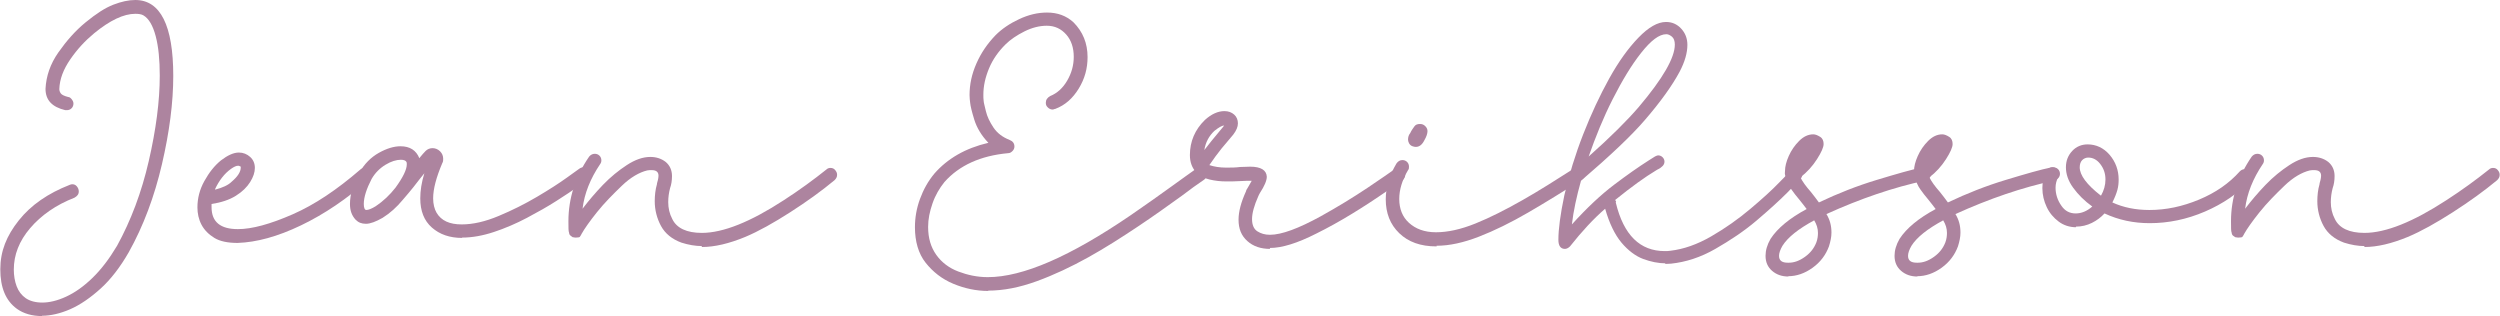 <?xml version="1.0" encoding="UTF-8"?>
<svg id="Calque_2" data-name="Calque 2" xmlns="http://www.w3.org/2000/svg" viewBox="0 0 79.65 10.07">
  <defs>
    <style>
      .cls-1 {
        fill: #ad849f;
        stroke-width: 0px;
      }
    </style>
  </defs>
  <g id="Calque_1-2" data-name="Calque 1-2">
    <g>
      <path class="cls-1" d="M1.34,10.07c-.32,0-.59-.08-.8-.23C.18,9.58.01,9.16.01,8.58s.2-1.07.59-1.56c.39-.49.93-.86,1.62-1.13.03-.01.05-.02.08-.02.06,0,.11.02.15.07s.06.1.06.16c0,.09-.05.15-.14.2-.59.23-1.06.56-1.41.97s-.52.85-.52,1.32c0,.19.03.37.09.53.06.16.16.29.29.38s.31.14.53.14.48-.06.76-.19.55-.32.83-.59.54-.61.79-1.03c.44-.8.78-1.7,1.01-2.7s.35-1.91.35-2.72c0-.5-.04-.92-.13-1.26s-.22-.56-.39-.66c-.07-.04-.16-.05-.26-.05-.37,0-.81.21-1.31.62-.29.24-.54.51-.76.83-.22.32-.34.63-.35.95,0,.05.02.1.05.14s.11.08.23.11c.05,0,.09.04.12.08s.05.08.05.13c0,.06-.02.11-.06.15s-.09.06-.15.06h-.05c-.42-.1-.63-.32-.63-.68.02-.4.15-.79.41-1.16s.54-.69.87-.96.62-.46.88-.56S4.1,0,4.31,0c.8,0,1.21.81,1.21,2.42,0,.84-.12,1.78-.36,2.81s-.59,1.97-1.06,2.81c-.27.47-.57.86-.89,1.15s-.65.52-.97.66-.63.21-.9.21v.02Z"/>
      <path class="cls-1" d="M7.57,7.74c-.31,0-.56-.05-.74-.16s-.32-.25-.41-.42-.13-.36-.13-.55c0-.29.07-.57.22-.84s.32-.49.53-.66c.21-.16.4-.25.57-.25.14,0,.26.05.36.14s.15.21.15.35-.05.29-.15.45-.25.31-.46.44-.46.21-.77.26v.1c0,.47.28.7.84.7.45,0,1.03-.16,1.74-.47s1.42-.79,2.15-1.42c.04-.04.09-.06.15-.06s.11.02.15.06.06.09.06.15-.03.11-.08.16c-.69.61-1.41,1.1-2.16,1.46s-1.42.54-2.02.56ZM6.86,6.04c.23-.06.41-.14.52-.25.2-.17.29-.32.29-.45v-.03s-.05-.03-.08-.03c-.06,0-.13.03-.23.1-.21.15-.38.37-.51.65h0Z"/>
      <path class="cls-1" d="M14.72,7.58c-.39,0-.71-.11-.96-.33s-.37-.53-.37-.93c0-.24.04-.51.13-.8l-.16.2c-.09.12-.26.34-.53.65-.19.23-.4.42-.64.57-.21.12-.39.19-.53.19s-.24-.04-.33-.13c-.12-.13-.18-.29-.18-.5,0-.31.1-.64.3-1,.16-.28.37-.49.62-.63s.48-.21.69-.21c.3,0,.5.13.6.38l.04-.05c.05-.06.1-.12.16-.18s.14-.09.22-.09.17.03.24.1.1.15.1.24c0,.05,0,.09-.03.14-.19.45-.29.82-.29,1.12,0,.18.04.34.11.46.15.25.41.37.8.37.36,0,.75-.09,1.18-.27s.83-.38,1.22-.61.7-.43.95-.61.38-.27.39-.28c.04-.03.09-.05.13-.05.06,0,.11.02.16.06s.06.09.06.15c0,.07-.03.12-.08.17-.02.02-.12.1-.3.23s-.41.28-.69.46-.6.36-.94.54-.69.33-1.05.45-.7.18-1.02.18h0ZM11.67,6.69c.07,0,.17-.04.3-.12.24-.16.45-.36.63-.59.24-.33.36-.58.36-.74,0-.04,0-.06-.01-.08-.03-.05-.09-.07-.18-.07-.14,0-.31.05-.49.16s-.33.26-.44.45c-.16.31-.25.58-.25.8,0,.12.03.19.08.19Z"/>
      <path class="cls-1" d="M22.37,7.84c-.22,0-.44-.04-.66-.11-.3-.11-.52-.29-.65-.53s-.2-.51-.2-.79c0-.18.02-.37.07-.54,0-.04.02-.08.03-.13s.02-.09.02-.14c0-.12-.07-.18-.22-.18-.05,0-.09,0-.14.01-.25.06-.53.22-.81.49s-.55.54-.79.84-.4.53-.49.69l-.02.04s-.03.05-.04.06-.06.02-.13.02c-.04,0-.06-.01-.07-.01h-.02s-.09-.06-.1-.08-.02-.05-.02-.07c-.02-.04-.02-.15-.02-.36,0-.73.22-1.42.66-2.06.05-.06.11-.09.18-.09.06,0,.11.02.15.06s.06.09.06.15c0,.04-.01.08-.04.12-.31.46-.5.93-.56,1.42.19-.25.41-.51.65-.76s.5-.46.76-.63.51-.26.75-.26c.18,0,.35.05.49.16.13.11.2.26.2.45,0,.14-.02.27-.06.38-.04.15-.06.3-.06.45,0,.19.04.37.13.54.14.29.46.44.94.44.68,0,1.55-.35,2.61-1.04.51-.33.96-.66,1.36-.98.04-.04.09-.05.13-.05.06,0,.11.02.15.07s.06.09.06.15c0,.07-.03.12-.08.17-.41.34-.88.68-1.41,1.02s-1.01.61-1.44.79c-.51.21-.97.32-1.38.32v-.03Z"/>
      <path class="cls-1" d="M31.49,9.27c-.39,0-.76-.08-1.12-.23s-.65-.38-.88-.67-.34-.68-.34-1.13c0-.3.05-.6.16-.9s.26-.57.46-.81c.42-.48.99-.81,1.72-.98-.22-.23-.37-.48-.45-.74s-.12-.43-.13-.53c-.01-.08-.02-.16-.02-.25,0-.34.07-.67.22-1.01s.35-.63.61-.9c.2-.2.45-.37.75-.51s.59-.21.89-.21c.33,0,.61.1.84.31.3.3.45.67.45,1.11,0,.36-.09.69-.28,1s-.43.53-.75.65c-.03,0-.05.02-.08.02-.06,0-.11-.02-.16-.07s-.06-.09-.06-.15c0-.09.05-.16.14-.21.22-.09.4-.25.54-.49s.21-.49.21-.76c0-.29-.08-.53-.24-.71s-.36-.28-.62-.28c-.23,0-.47.06-.71.18-.24.12-.45.26-.61.42-.22.22-.4.47-.52.76-.12.29-.18.56-.18.84,0,.07,0,.13.01.2,0,.04.03.15.07.32s.12.34.24.52.29.31.52.4c.1.04.15.11.15.21,0,.05-.02.1-.06.14s-.08.07-.14.07c-.88.08-1.56.39-2.03.92-.16.2-.29.42-.38.68s-.14.5-.14.75c0,.36.09.65.26.89.17.24.41.42.7.53s.6.18.94.18c1.12,0,2.63-.66,4.55-1.97.49-.34.95-.66,1.36-.96.27-.2.52-.37.74-.53.04-.03.09-.04.13-.04.06,0,.11.02.15.06s.06.09.06.15c0,.07-.03.13-.09.18-.22.15-.46.32-.72.52-.43.31-.89.64-1.4.98s-1.04.68-1.58.98-1.09.56-1.64.76-1.06.3-1.56.3h.02Z"/>
      <path class="cls-1" d="M40.47,7.93c-.3,0-.54-.08-.73-.25s-.28-.39-.28-.68c0-.26.08-.56.24-.91,0-.03.03-.07.06-.12s.07-.12.12-.21c-.11,0-.24,0-.38.01s-.29.01-.44.01c-.18,0-.35-.02-.52-.06s-.31-.11-.43-.23c-.13-.14-.2-.32-.2-.55,0-.43.16-.81.48-1.12.21-.19.42-.28.62-.28.13,0,.23.04.31.11s.12.17.12.28-.05.23-.15.36l-.37.44c-.13.16-.26.34-.39.53.15.05.33.08.53.08.16,0,.31,0,.45-.02.12,0,.22-.01.32-.01.34,0,.52.11.53.32,0,.12-.07.29-.22.52-.03.05-.04.08-.05.1-.13.29-.2.54-.2.73s.06.32.17.39.24.11.4.11c.37,0,.91-.2,1.62-.59.54-.3,1.03-.6,1.48-.9s.73-.5.86-.59c.04-.03.09-.04.13-.04.06,0,.12.02.16.06s.06.09.06.15c0,.07-.03.12-.09.18l-.44.3c-.81.56-1.57,1.03-2.3,1.39-.61.31-1.1.46-1.48.46v.03ZM38.37,4.78c.09-.12.29-.37.6-.74l.03-.04c-.07,0-.17.06-.31.17-.17.16-.28.36-.32.61Z"/>
      <path class="cls-1" d="M45.76,7.85c-.5,0-.89-.14-1.18-.42s-.43-.64-.43-1.08c0-.37.11-.75.34-1.14.05-.07.11-.11.19-.11.06,0,.11.02.15.06s.06.09.06.15c0,.04,0,.08-.03.11-.19.32-.28.63-.28.92,0,.31.1.57.31.76s.49.3.86.3.79-.09,1.26-.28.96-.44,1.49-.74,1.08-.65,1.66-1.02c.04-.02.08-.04.12-.04.06,0,.11.02.16.07s.07.09.07.15c0,.07-.04.13-.11.18-.59.38-1.16.73-1.71,1.05s-1.08.58-1.57.77-.94.29-1.35.29v.02ZM45.09,4.68s-.07-.01-.11-.03-.07-.05-.09-.09-.03-.08-.03-.11c0-.08.02-.15.07-.21.04-.09.09-.15.13-.21s.1-.08.18-.08c.07,0,.12.02.17.07s.07.1.07.16c0,.07-.03.17-.1.29-.07.14-.16.21-.27.21h-.02Z"/>
      <path class="cls-1" d="M53.07,8.39c-.23,0-.48-.05-.72-.14s-.48-.27-.69-.52-.39-.62-.52-1.08c-.37.32-.74.72-1.12,1.2-.05.05-.11.08-.16.08-.14,0-.21-.1-.21-.29,0-.33.06-.8.19-1.42.15-.65.35-1.3.6-1.94s.53-1.24.83-1.78.61-.97.93-1.3.61-.5.88-.5c.19,0,.35.07.48.21.13.14.2.31.2.52,0,.25-.08.54-.25.86-.23.43-.6.95-1.11,1.54-.43.5-1.11,1.14-2.03,1.93-.14.5-.24.96-.29,1.39.48-.53.93-.95,1.34-1.26s.78-.57,1.11-.78l.19-.12s.07-.04.11-.04c.05,0,.1.02.14.06s.06.09.06.14-.02.1-.06.14-.09.08-.16.11l-.05.03c-.35.21-.78.52-1.3.94,0,.01,0,.02.02.03s0,.02,0,.03v.03c.25,1.03.77,1.54,1.56,1.54.05,0,.11,0,.17-.01.43-.05.86-.2,1.31-.46s.86-.55,1.24-.87.69-.6.93-.85.37-.37.38-.39c.04-.04.09-.06.15-.06s.1.02.14.06.06.09.06.14-.02.1-.05.13-.17.19-.43.45-.58.55-.98.89-.84.63-1.31.9-.94.42-1.41.47c-.07,0-.13.01-.2.01l.03-.02ZM50.6,5c.72-.64,1.25-1.17,1.61-1.59.77-.91,1.15-1.57,1.15-1.99,0-.11-.03-.2-.09-.25s-.12-.08-.18-.08c-.23,0-.49.2-.8.59-.31.39-.61.89-.91,1.48s-.55,1.21-.77,1.84h-.01Z"/>
      <path class="cls-1" d="M56.98,8.81c-.21,0-.38-.06-.52-.18s-.21-.28-.21-.48c0-.17.05-.35.16-.54.22-.34.61-.66,1.15-.95-.07-.09-.15-.2-.25-.32-.08-.09-.16-.2-.24-.31s-.13-.24-.17-.37c-.02-.03-.02-.07-.03-.1s0-.08,0-.11c0-.14.04-.3.12-.48s.19-.34.33-.48.29-.21.45-.21c.07,0,.14.03.22.08s.11.13.11.23-.07.26-.21.48-.32.42-.53.58c.07.14.18.29.33.46.09.11.18.23.26.34.61-.29,1.22-.53,1.85-.72s1.11-.33,1.46-.4h.04c.06,0,.12.02.16.06s.06.09.06.15c0,.05-.02.1-.05.13s-.07.07-.12.08c-1.03.22-2.08.58-3.16,1.07.11.18.16.37.16.59,0,.14-.03.28-.08.44-.1.27-.27.5-.52.68s-.51.27-.78.27h0ZM56.99,8.37c.17,0,.34-.06.52-.19s.29-.28.36-.46c.04-.11.05-.21.05-.3,0-.14-.04-.27-.12-.4-.5.27-.84.54-1.01.81-.07.12-.11.23-.11.32,0,.15.09.22.28.22h.03Z"/>
      <path class="cls-1" d="M61.09,8.81c-.21,0-.38-.06-.52-.18s-.21-.28-.21-.48c0-.17.05-.35.16-.54.22-.34.61-.66,1.15-.95-.07-.09-.15-.2-.25-.32-.08-.09-.16-.2-.24-.31s-.13-.24-.17-.37c-.02-.03-.02-.07-.03-.1s0-.08,0-.11c0-.14.04-.3.12-.48s.19-.34.33-.48.29-.21.45-.21c.07,0,.14.03.22.08s.11.13.11.23-.07.26-.21.48-.32.42-.53.58c.07.14.18.29.33.46.09.11.18.23.26.34.61-.29,1.22-.53,1.85-.72.63-.19,1.11-.33,1.46-.4h.04c.06,0,.12.02.16.06s.06.09.06.15c0,.05-.02.1-.05.13s-.07.07-.12.08c-1.03.22-2.08.58-3.16,1.07.11.18.16.37.16.59,0,.14-.03.28-.08.44-.1.27-.27.5-.52.68s-.51.27-.78.27h0ZM61.1,8.37c.17,0,.34-.06.52-.19s.29-.28.36-.46c.04-.11.05-.21.05-.3,0-.14-.04-.27-.12-.4-.5.27-.84.54-1.01.81-.07.12-.11.23-.11.32,0,.15.09.22.28.22h.03Z"/>
      <path class="cls-1" d="M66.15,7.24c-.21,0-.4-.06-.56-.18s-.29-.27-.38-.46-.14-.39-.14-.61c0-.09.01-.19.03-.29s.06-.19.1-.26.11-.11.19-.11c.06,0,.11.02.15.06s.06.09.06.15c0,.04,0,.08-.03.11-.05.1-.08.21-.08.33,0,.2.06.4.19.58.11.16.26.24.45.24.18,0,.36-.07.53-.22-.25-.18-.45-.38-.61-.6s-.23-.44-.23-.65.07-.38.2-.52.3-.21.49-.21c.27,0,.51.11.7.33s.29.49.29.79c0,.11-.01.22-.04.33s-.08.24-.16.4c.35.16.74.24,1.18.24.53,0,1.05-.11,1.58-.33s.96-.52,1.3-.9c.05-.05.1-.07.16-.07s.11.02.16.06.07.09.07.15c0,.05-.02.1-.06.15-.38.41-.86.74-1.44.99s-1.17.37-1.76.37c-.51,0-.99-.1-1.44-.31-.11.12-.24.22-.4.3s-.33.12-.51.12v.02ZM66.94,6.23c.09-.16.14-.33.14-.51,0-.2-.06-.36-.17-.5s-.24-.2-.38-.2c-.07,0-.14.03-.19.08s-.08.13-.08.23c0,.25.22.55.67.9h.01Z"/>
      <path class="cls-1" d="M75.34,7.84c-.22,0-.44-.04-.66-.11-.3-.11-.52-.29-.65-.53s-.2-.51-.2-.79c0-.18.02-.37.07-.54,0-.04.02-.08.03-.13s.02-.09.02-.14c0-.12-.07-.18-.22-.18-.05,0-.09,0-.14.01-.25.06-.53.22-.81.49s-.55.54-.79.84-.4.53-.49.69l-.02.04s-.03.05-.04.06-.06.02-.13.02c-.04,0-.06-.01-.07-.01h-.02c-.05-.03-.09-.06-.1-.08s-.02-.05-.02-.07c-.02-.04-.02-.15-.02-.36,0-.73.22-1.42.66-2.06.05-.06.11-.09.18-.09.06,0,.11.02.15.06s.06.09.06.15c0,.04-.01.08-.04.12-.31.46-.5.93-.56,1.42.19-.25.41-.51.65-.76s.5-.46.76-.63.51-.26.75-.26c.18,0,.35.05.49.16.13.11.2.26.2.45,0,.14-.02.27-.06.38-.04.15-.06.3-.06.45,0,.19.04.37.13.54.14.29.46.44.94.44.68,0,1.55-.35,2.61-1.04.51-.33.96-.66,1.36-.98.04-.04.09-.05.13-.05.06,0,.11.02.15.07s.06.09.06.15c0,.07-.03.12-.08.17-.41.34-.88.68-1.41,1.02s-1.01.61-1.44.79c-.51.21-.97.32-1.38.32v-.03Z"/>
    </g>
  </g>
</svg>